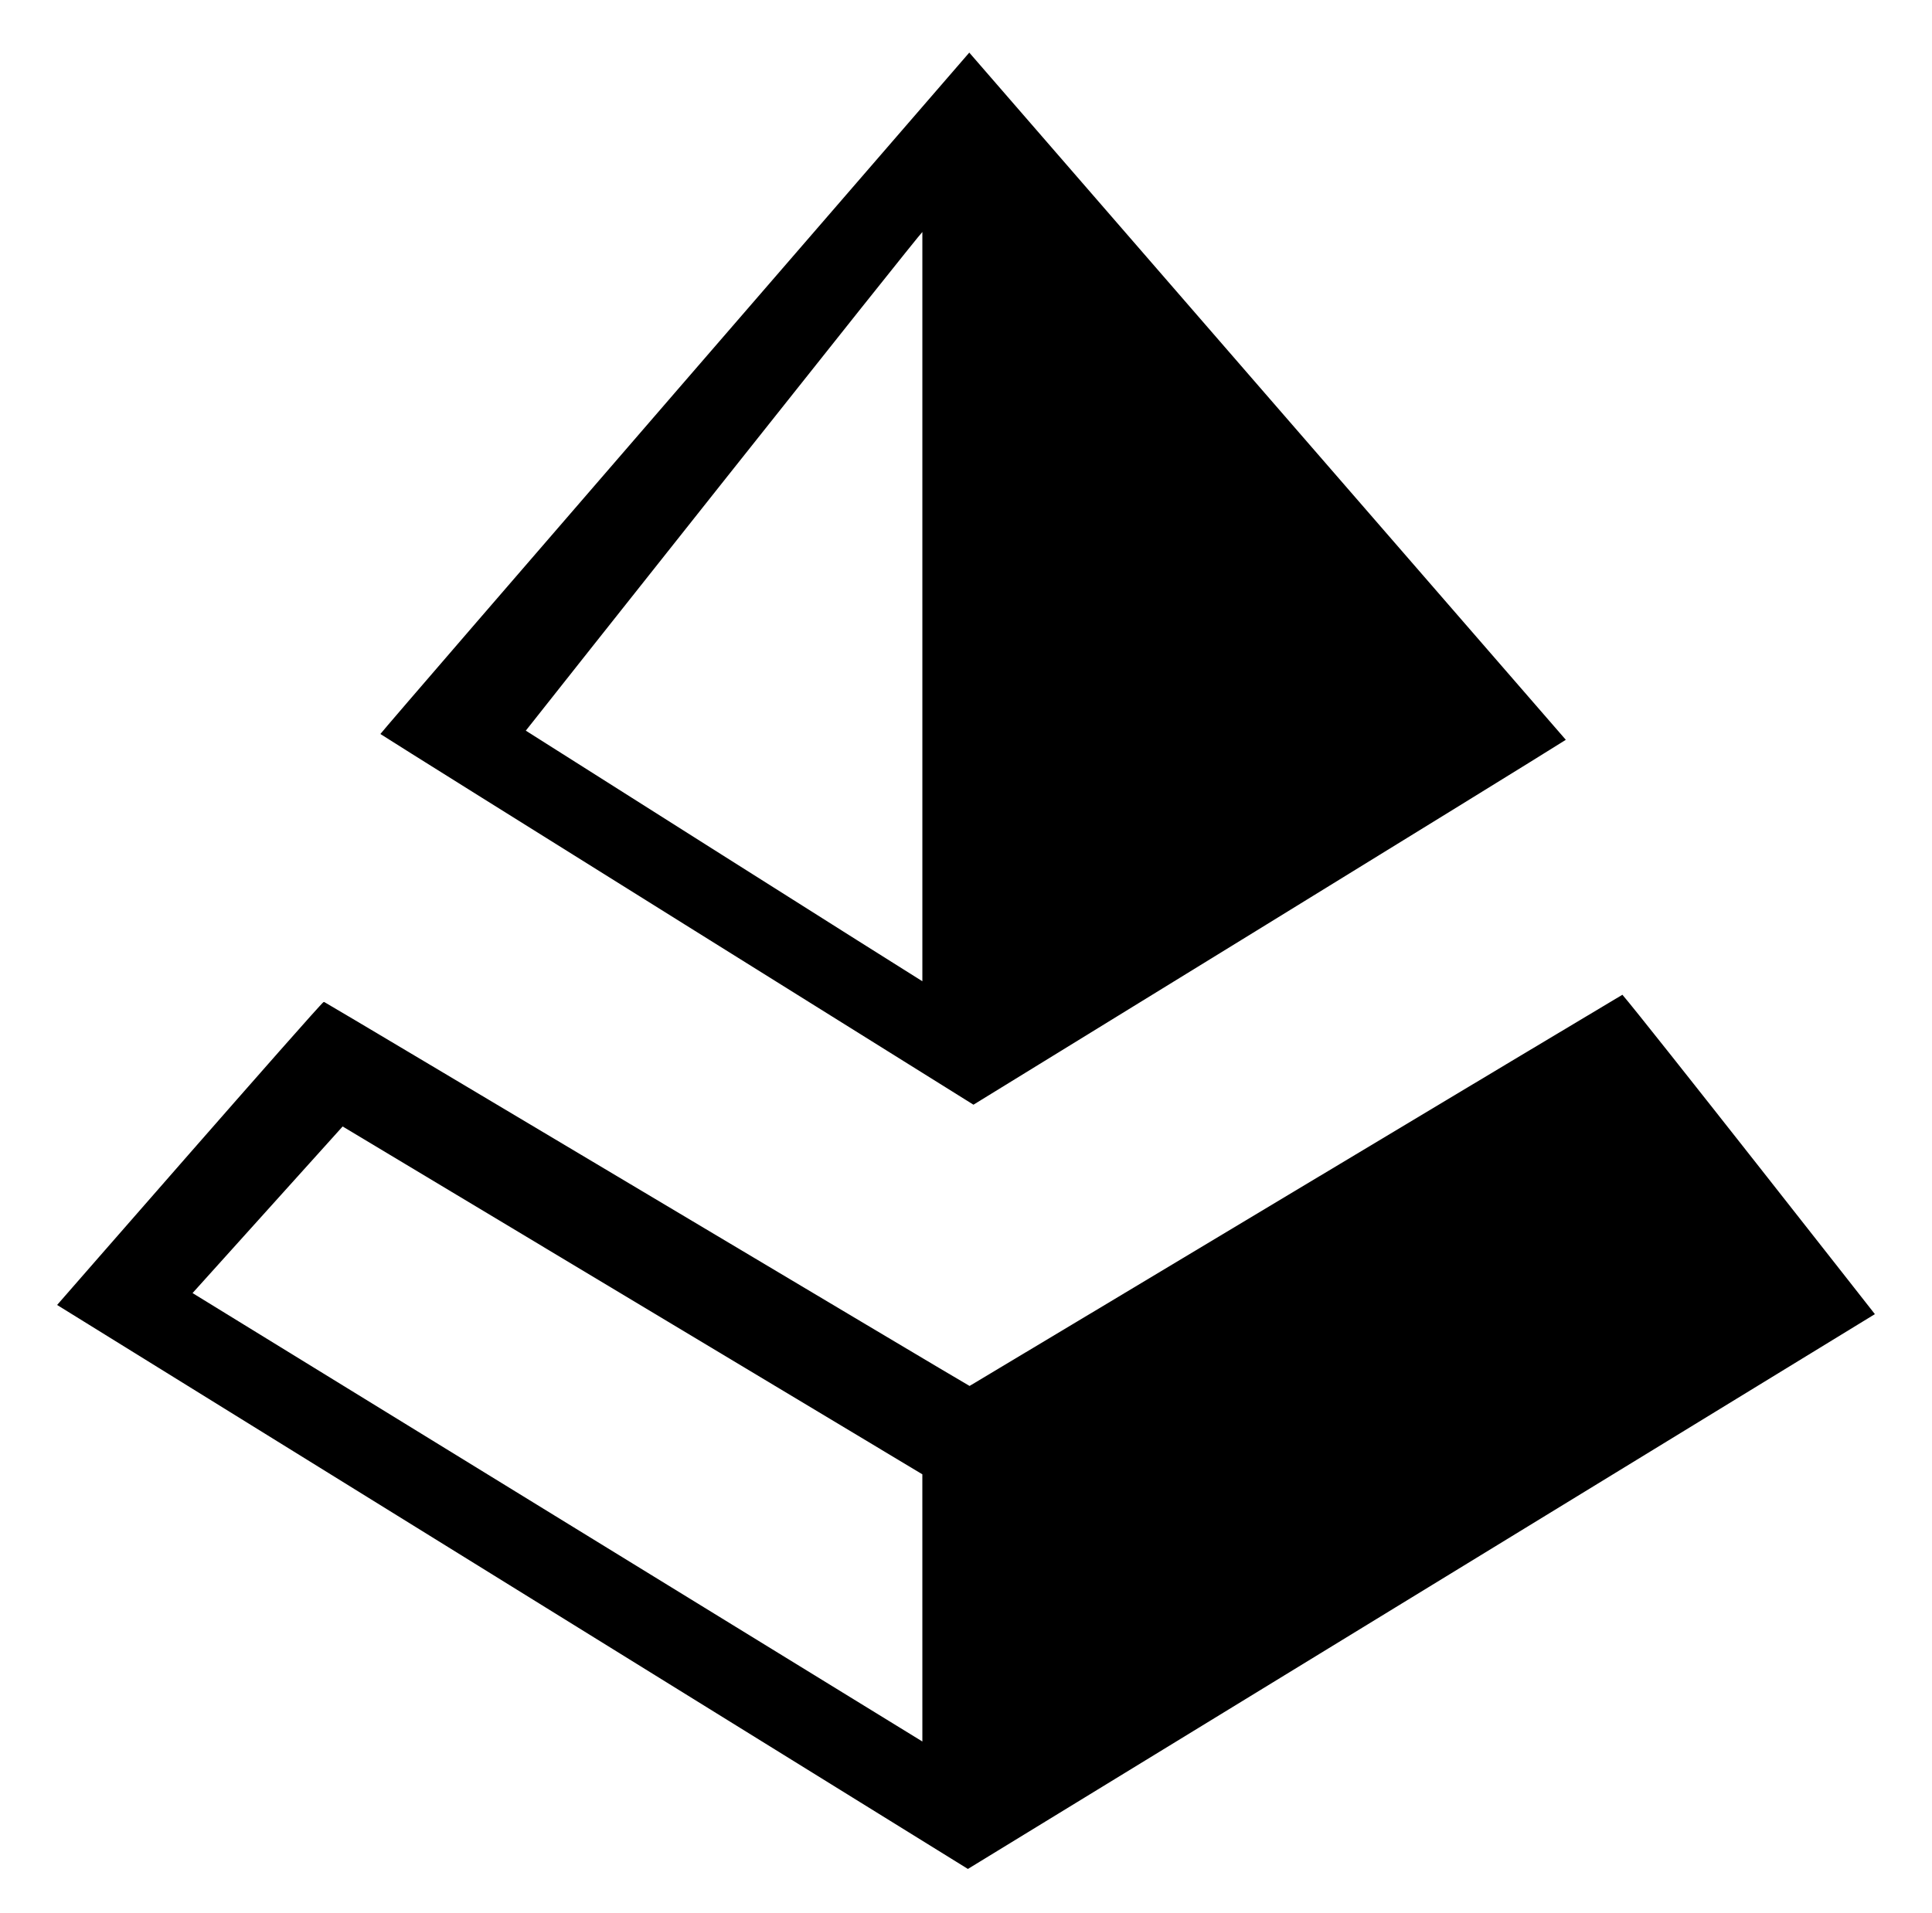 <?xml version="1.0" encoding="UTF-8" standalone="no"?>
<svg xmlns="http://www.w3.org/2000/svg" version="1.1" width="305.057" height="302.074" viewBox="0 0 285.991 283.194">
  <path d="m 143.481,7.789 c 0,0 -86.139,99.497 -87.173,100.889 3.111,2.042 87.792,54.888 87.792,54.888 0,0 82.305,-50.587 87.686,-54.027 -0.986,-1.105 -88.304,-101.75 -88.304,-101.75 z m -6.945,26.561 V 89.566 145.289 c -1.728,-1.036 -57.75,-36.479 -58.702,-37.106 0.833,-1.086 58.489,-73.848 58.702,-73.832 z M 240.161,147.288 c -4.331,2.541 -93.269,55.931 -96.638,57.92 -1.728,-0.938 -93.41,-55.678 -95.528,-56.847 -0.056,0.002 -0.098,0.014 -0.128,0.033 -0.742,0.492 -39.413,44.824 -39.413,44.824 L 143.276,276.722 277.537,194.575 c 0,0 -34.069,-43.457 -37.375,-47.287 z m -189.439,19.501 85.811,51.5 0.002,19.75 c 10e-4,10.862 0.002,18.689 0.002,19.814 -1.003,-0.6 -108.034,-66.396 -108.034,-66.396 z"/>
</svg>
